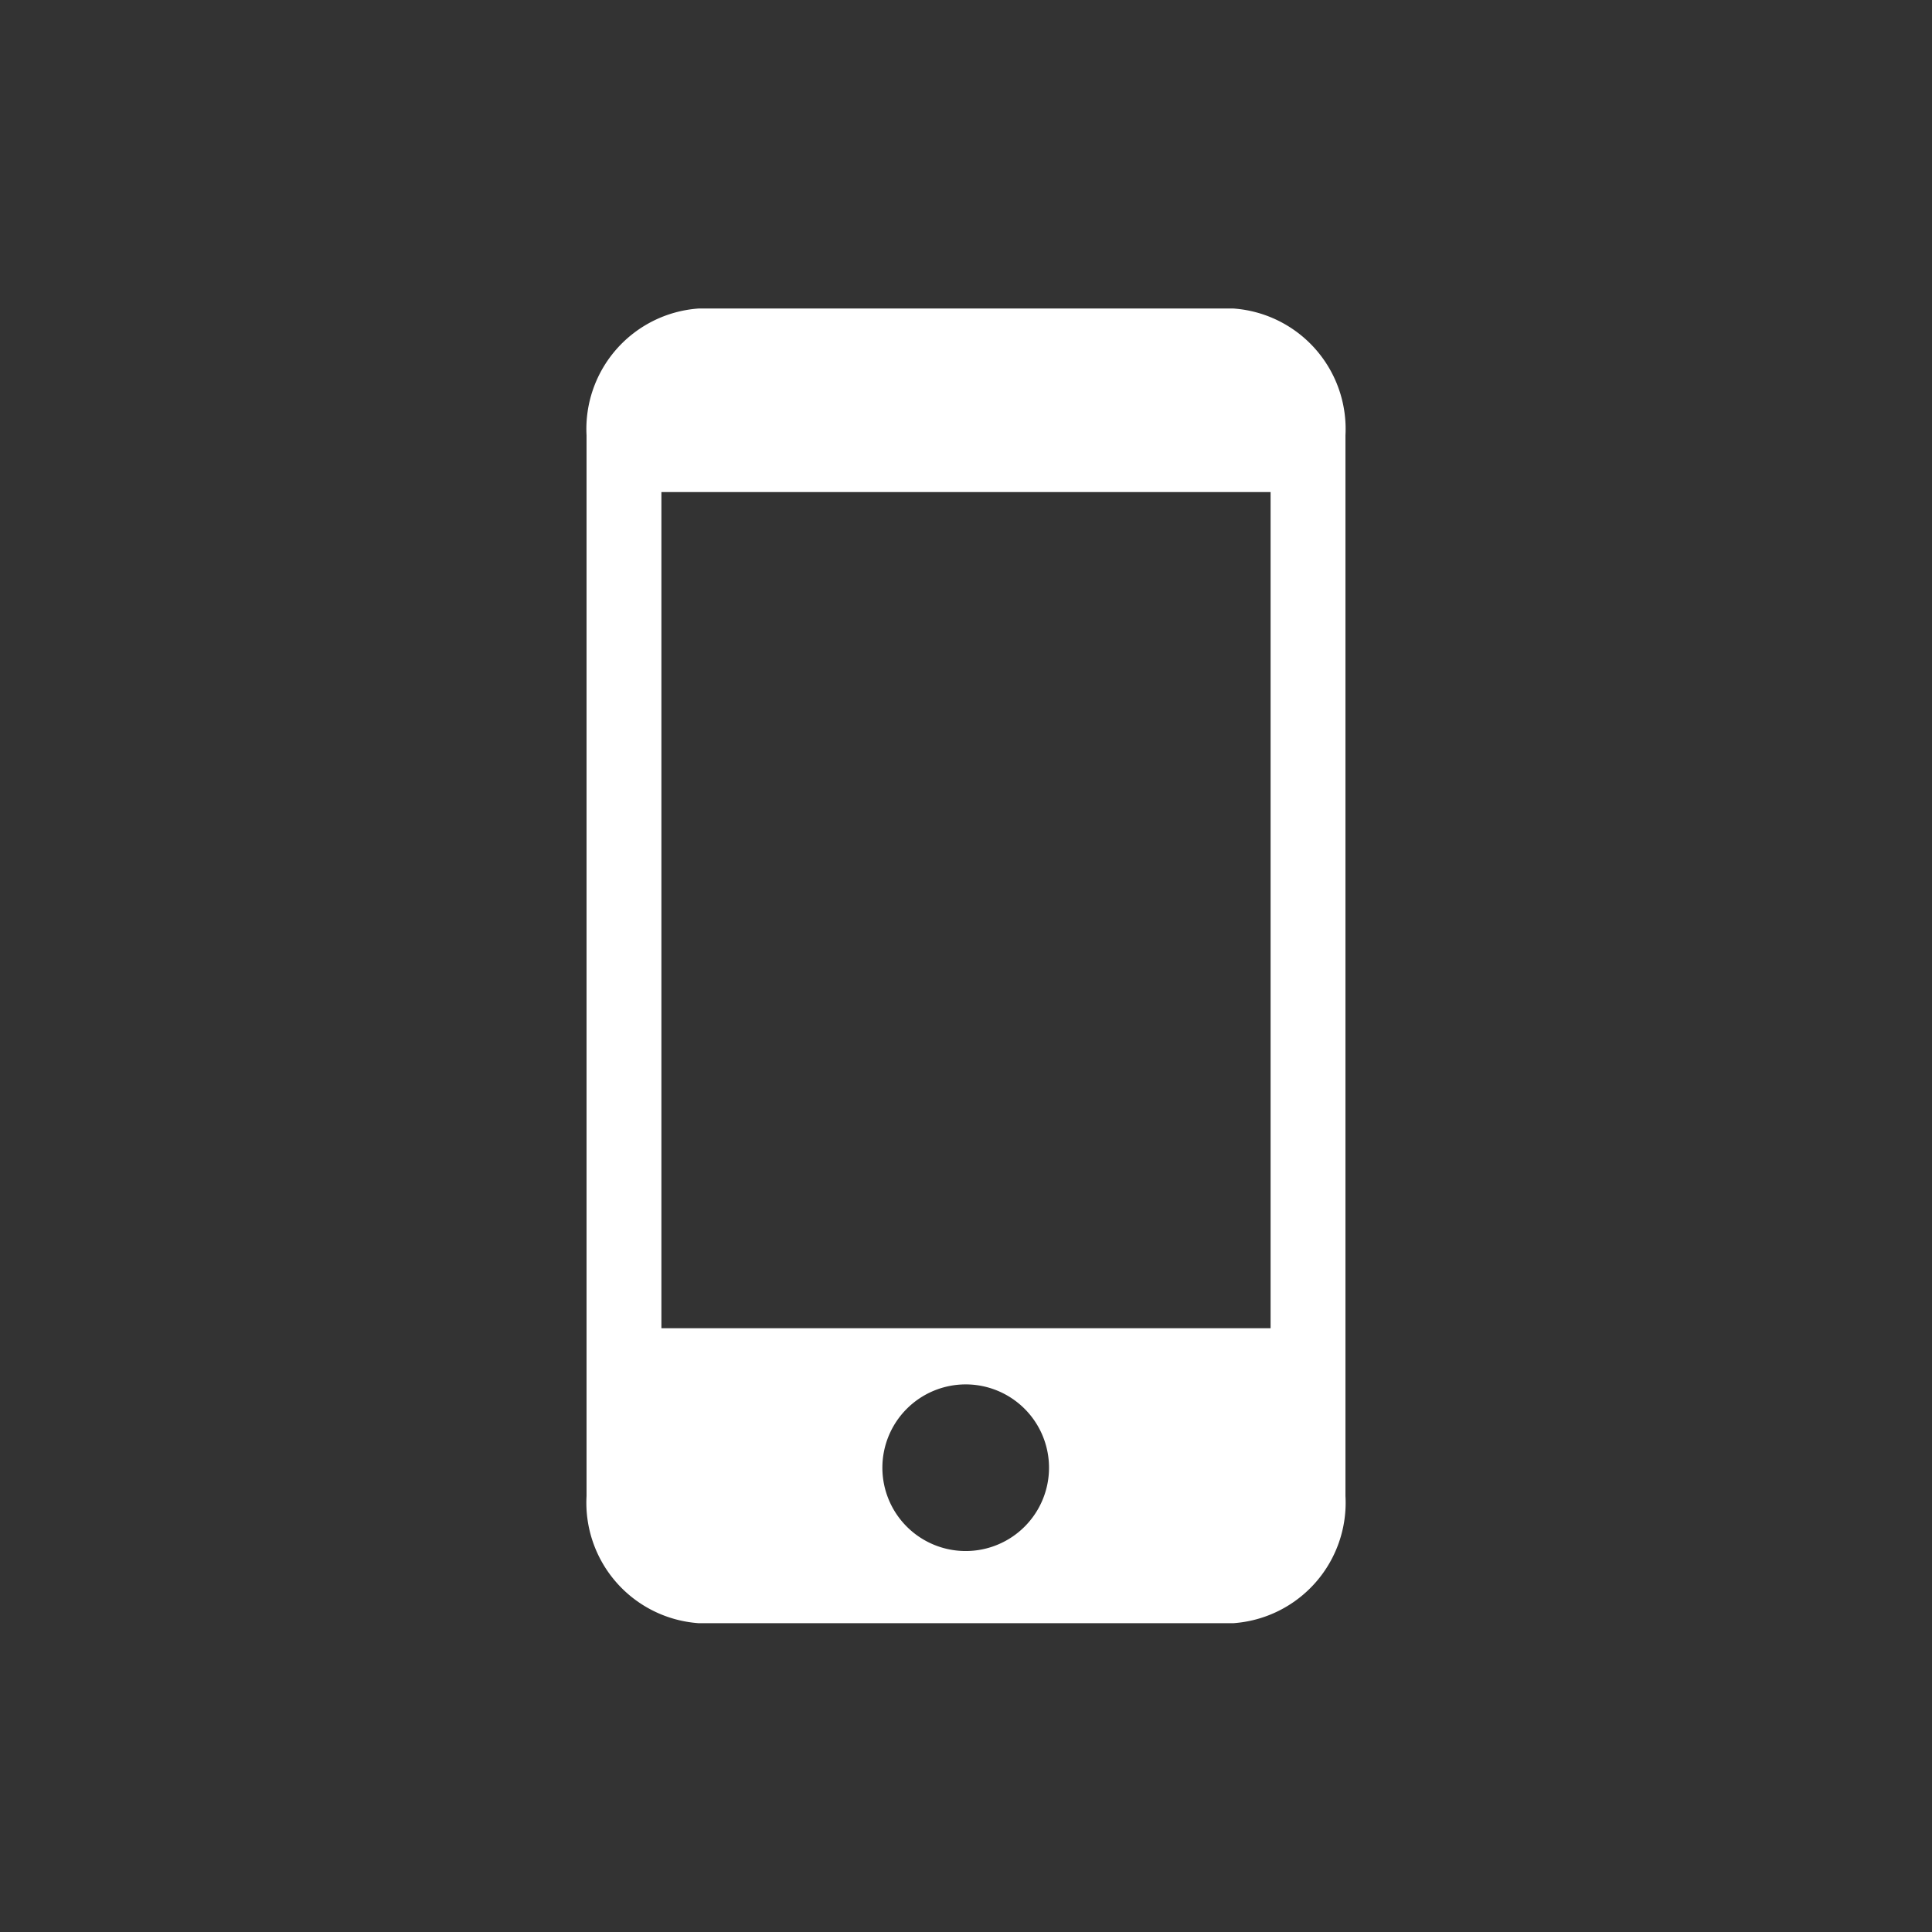 <svg id="Ebene_1" data-name="Ebene 1" xmlns="http://www.w3.org/2000/svg" viewBox="0 0 64 64"><rect x="0" y="0" width="64" height="64" fill="#333333" stroke="none"/><defs><style>.cls-1{fill:#fff;}</style></defs><path class="cls-1" d="M40.86,10.22H23.14a4,4,0,0,0-3.71,4.2V49.56a4,4,0,0,0,3.71,4.21H40.86a4,4,0,0,0,3.71-4.21V14.42A4,4,0,0,0,40.86,10.22ZM32,51.38a2.76,2.76,0,1,1,2.75-2.76A2.76,2.76,0,0,1,32,51.38ZM42.09,44H21.91V16.3H42.09Z"/></svg>